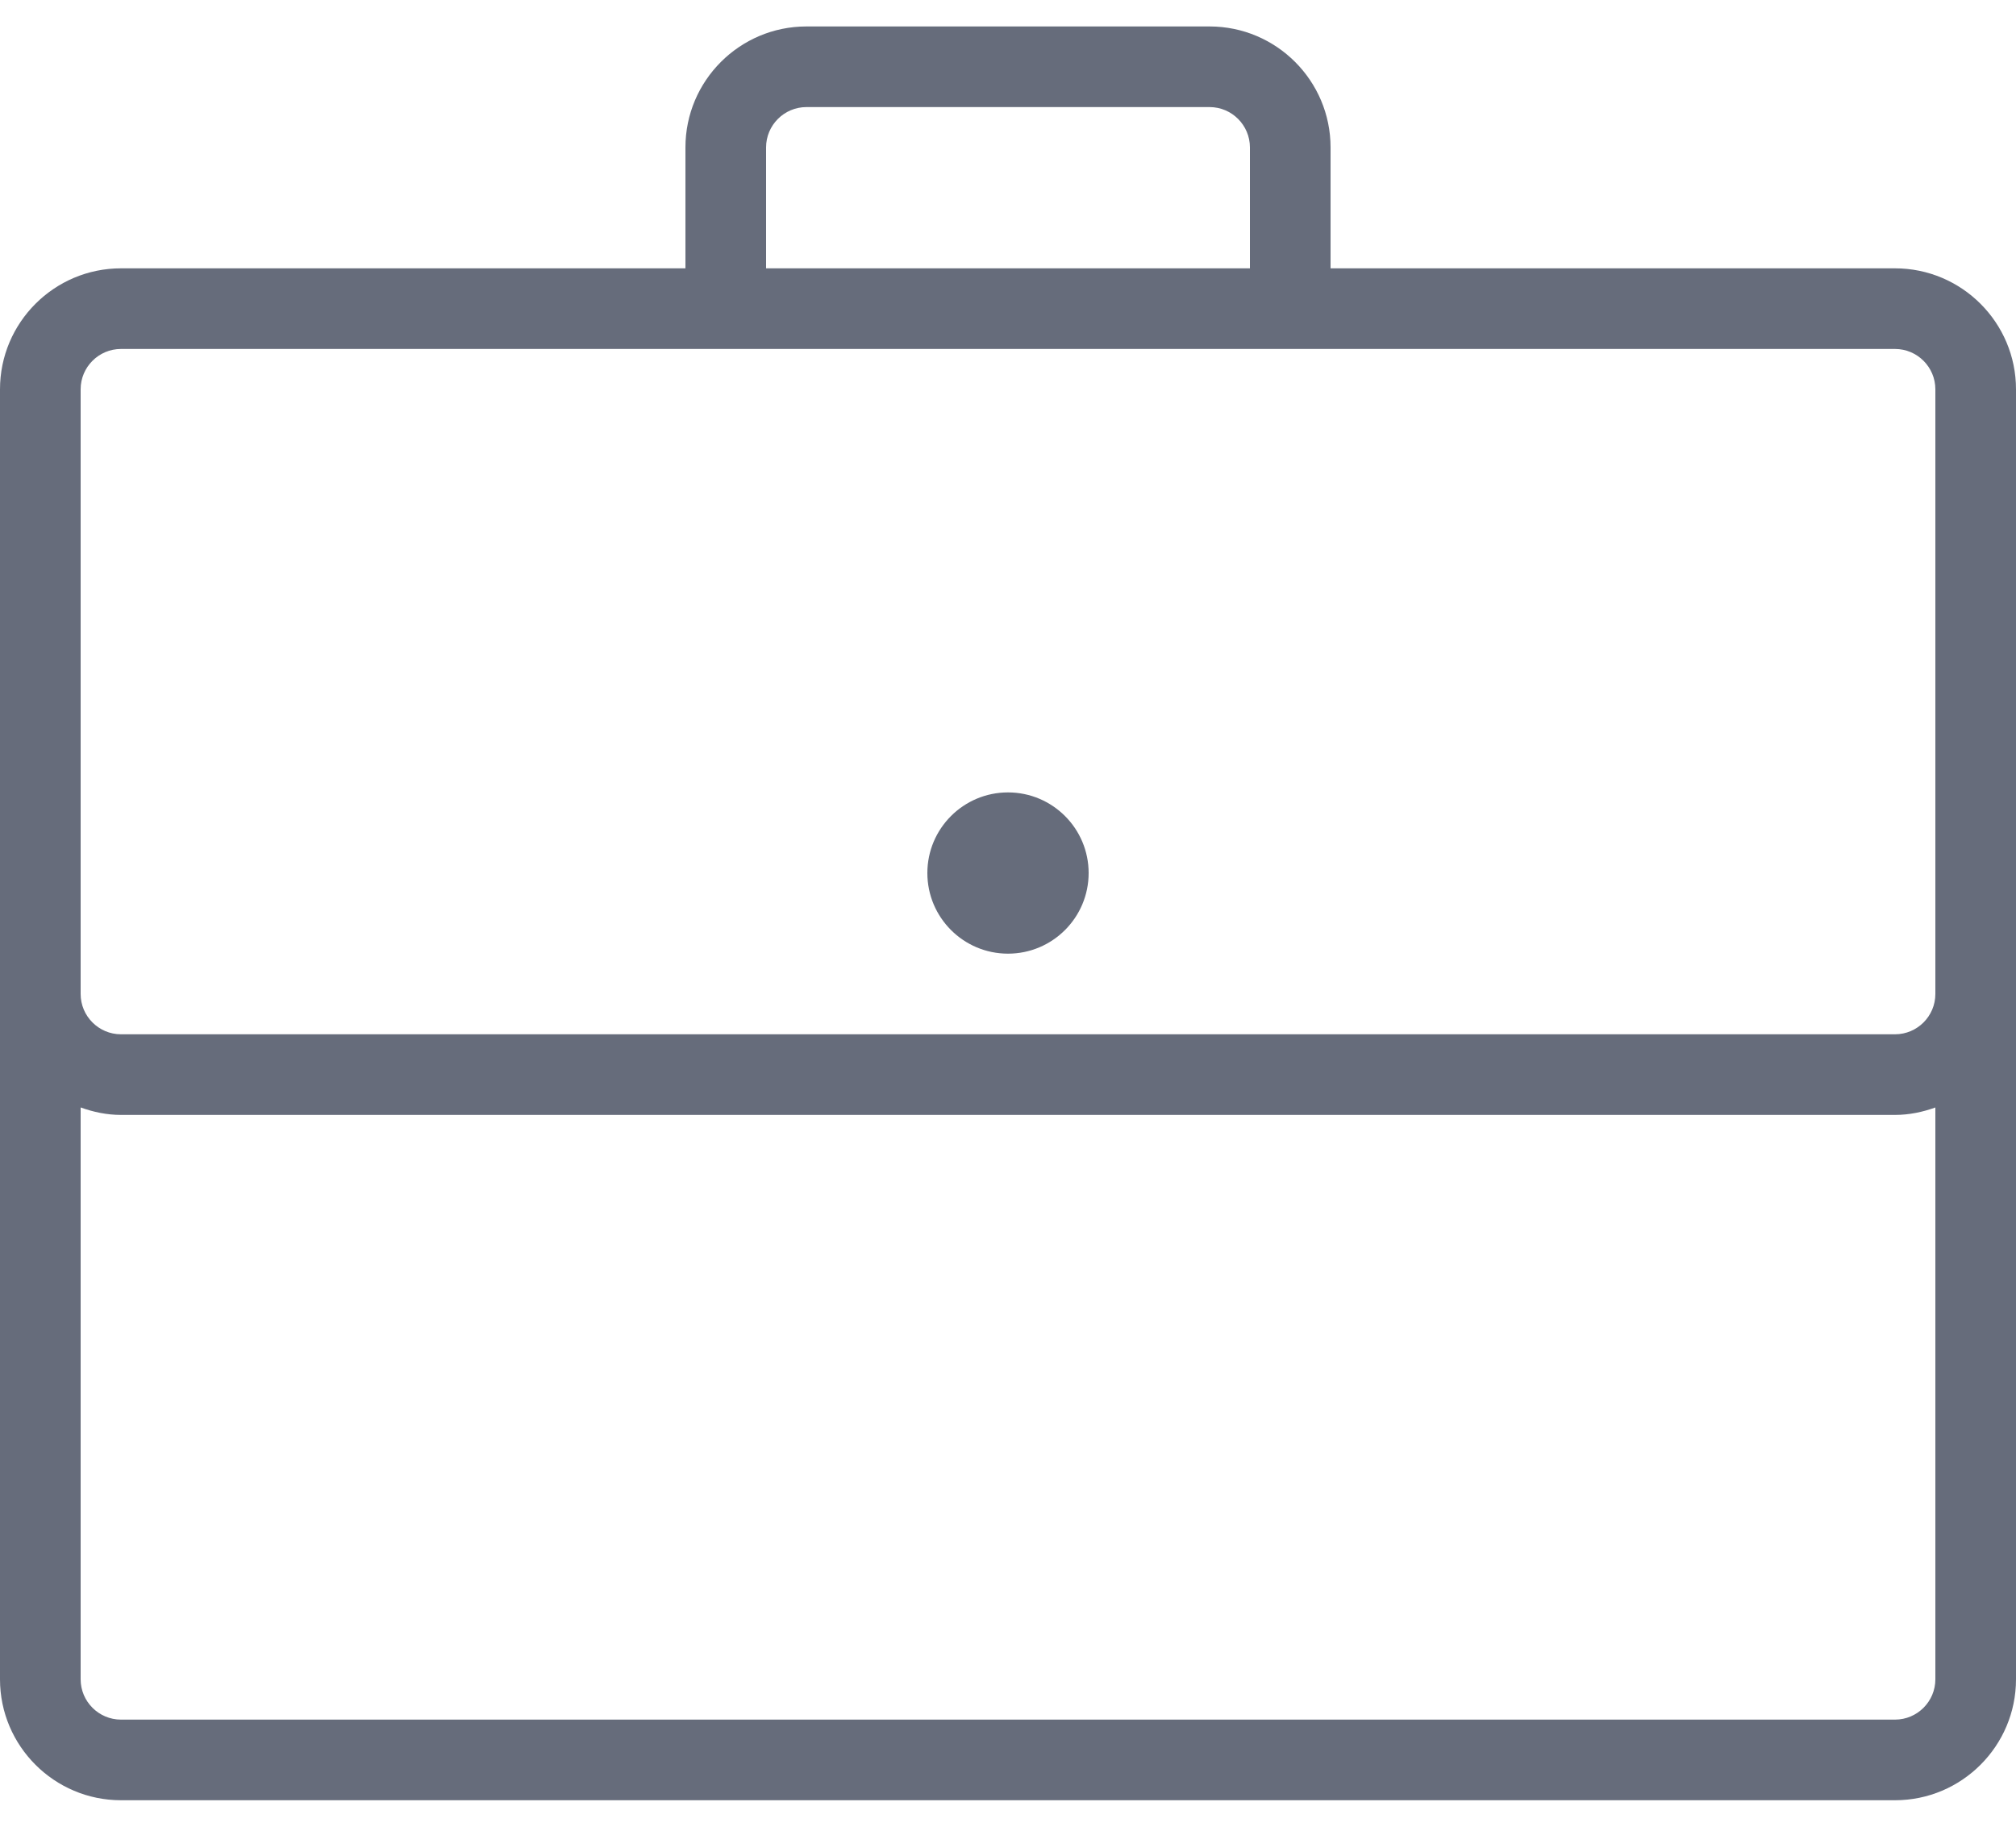 <svg width="64" height="58" viewBox="0 0 64 58" fill="none" xmlns="http://www.w3.org/2000/svg">
<path fill-rule="evenodd" clip-rule="evenodd" d="M32 30.28C33.413 30.28 34.56 29.133 34.56 27.72C34.56 26.307 33.413 25.16 32 25.16C30.587 25.16 29.44 26.307 29.44 27.72C29.44 29.133 30.587 30.28 32 30.28ZM60.16 54.6H3.84C3.135 54.6 2.56 54.025 2.56 53.32V35.163C2.962 35.308 3.388 35.4 3.84 35.4H60.16C60.612 35.4 61.038 35.308 61.44 35.164V53.32C61.44 54.025 60.865 54.6 60.16 54.6ZM2.56 12.36C2.56 11.655 3.135 11.08 3.84 11.08H60.16C60.865 11.08 61.44 11.655 61.44 12.36V31.56C61.44 32.265 60.865 32.84 60.16 32.84H3.84C3.135 32.84 2.56 32.265 2.56 31.56V12.36ZM24.32 4.68C24.32 3.975 24.895 3.4 25.6 3.4H38.4C39.105 3.4 39.68 3.975 39.68 4.68V8.52H24.32V4.68ZM60.16 8.52H42.24V4.68C42.24 2.563 40.517 0.84 38.4 0.84H25.6C23.483 0.84 21.76 2.563 21.76 4.68V8.52H3.84C1.723 8.52 0 10.243 0 12.36V53.32C0 55.437 1.723 57.16 3.84 57.16H60.16C62.277 57.16 64 55.437 64 53.32V12.36C64 10.243 62.277 8.52 60.16 8.52Z" fill="#666C7B"/>
</svg>
